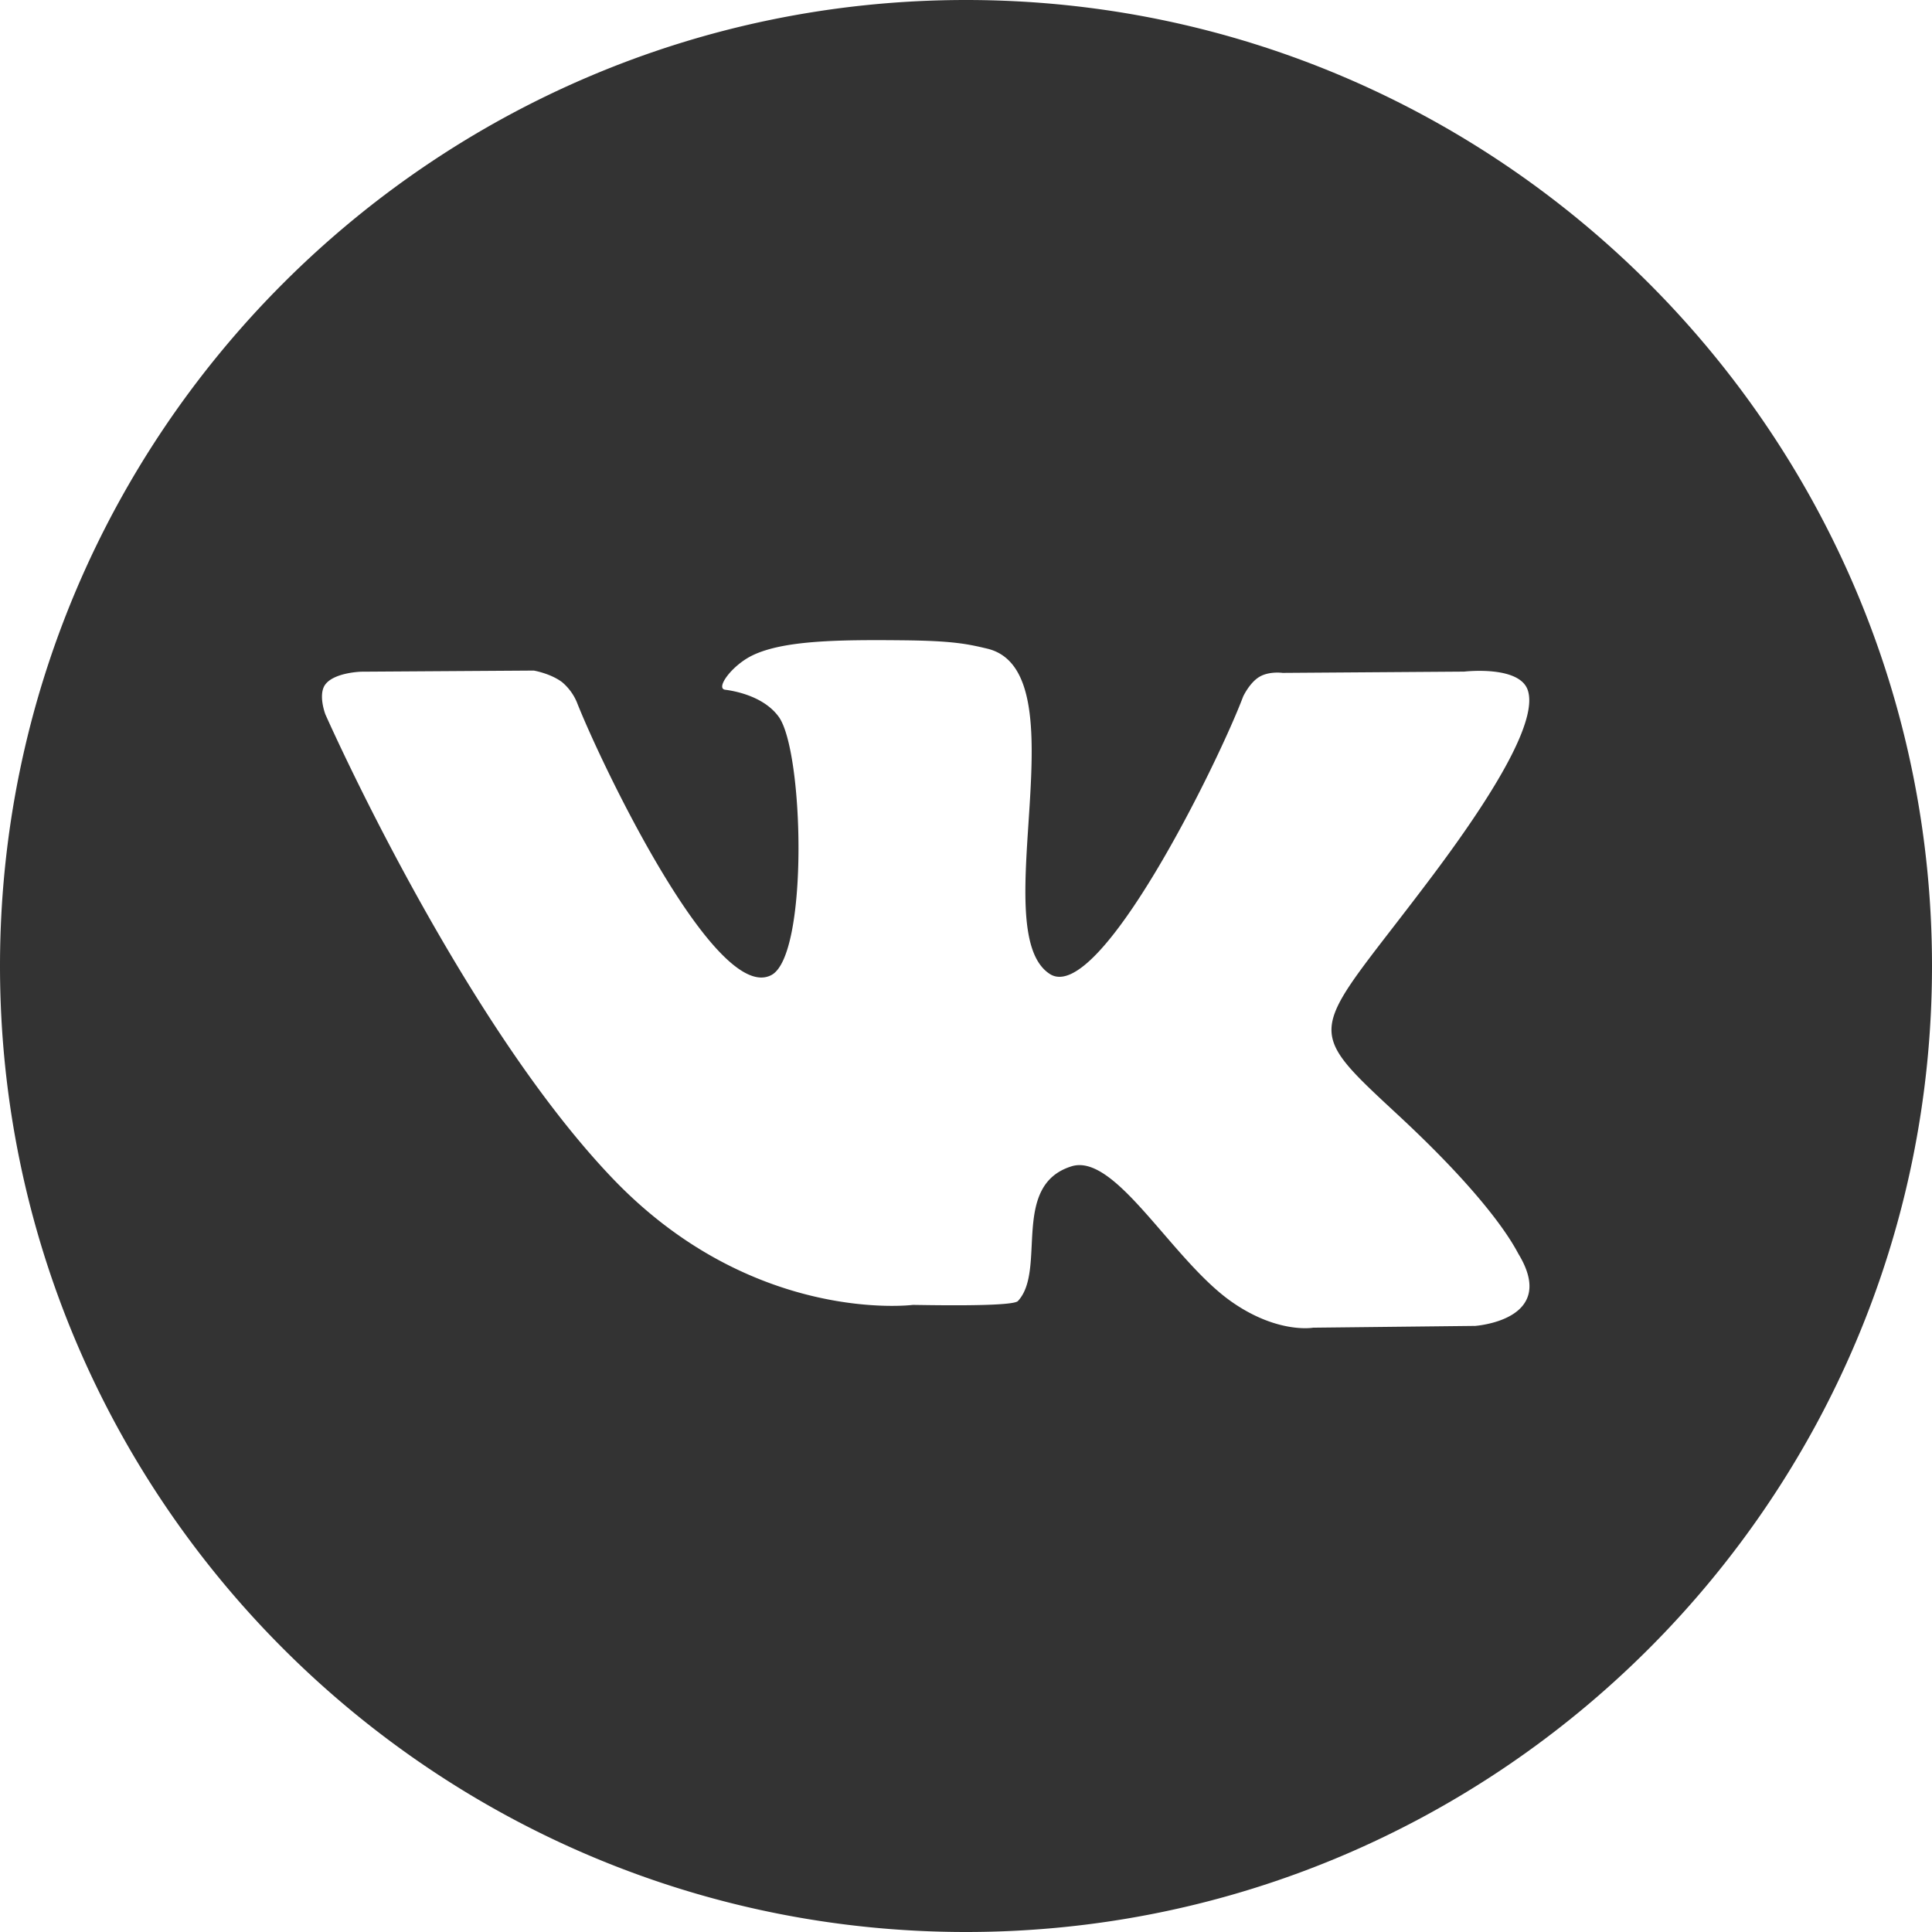 <svg width="24" height="24" viewBox="0 0 24 24" xmlns="http://www.w3.org/2000/svg"><title>vkontake</title><path d="M18.314 16.471l-2.002.022s-.432.078-.998-.312c-.748-.513-1.454-1.867-2.005-1.692-.757.238-.305 1.288-.664 1.673-.069.075-1.205.048-1.306.048 0 0-1.978.252-3.72-1.562-1.9-1.98-3.577-5.774-3.577-5.774s-.099-.257.006-.38c.119-.142.44-.15.44-.15l2.143-.014s.202.034.348.141a.66.66 0 0 1 .186.25c.293.747 1.73 3.766 2.42 3.39.461-.252.401-2.784.087-3.209-.178-.243-.516-.315-.665-.334-.12-.017.079-.297.335-.424.384-.189 1.066-.198 1.87-.19.627.006.809.046 1.053.104 1.184.286-.039 3.515.776 4.041.608.394 2.091-2.622 2.402-3.447 0 0 .079-.17.2-.243.122-.074.29-.05.29-.05l2.256-.016s.678-.08.788.226c.114.321-.253 1.07-1.175 2.3-1.512 2.016-1.68 1.826-.424 2.992 1.198 1.113 1.448 1.654 1.488 1.721.497.825-.552.89-.552.89M12 0C5.382 0 0 5.383 0 12s5.384 12 12 12c6.618 0 12-5.383 12-12S18.619 0 12 0" fill="#333" fill-rule="evenodd"/></svg>